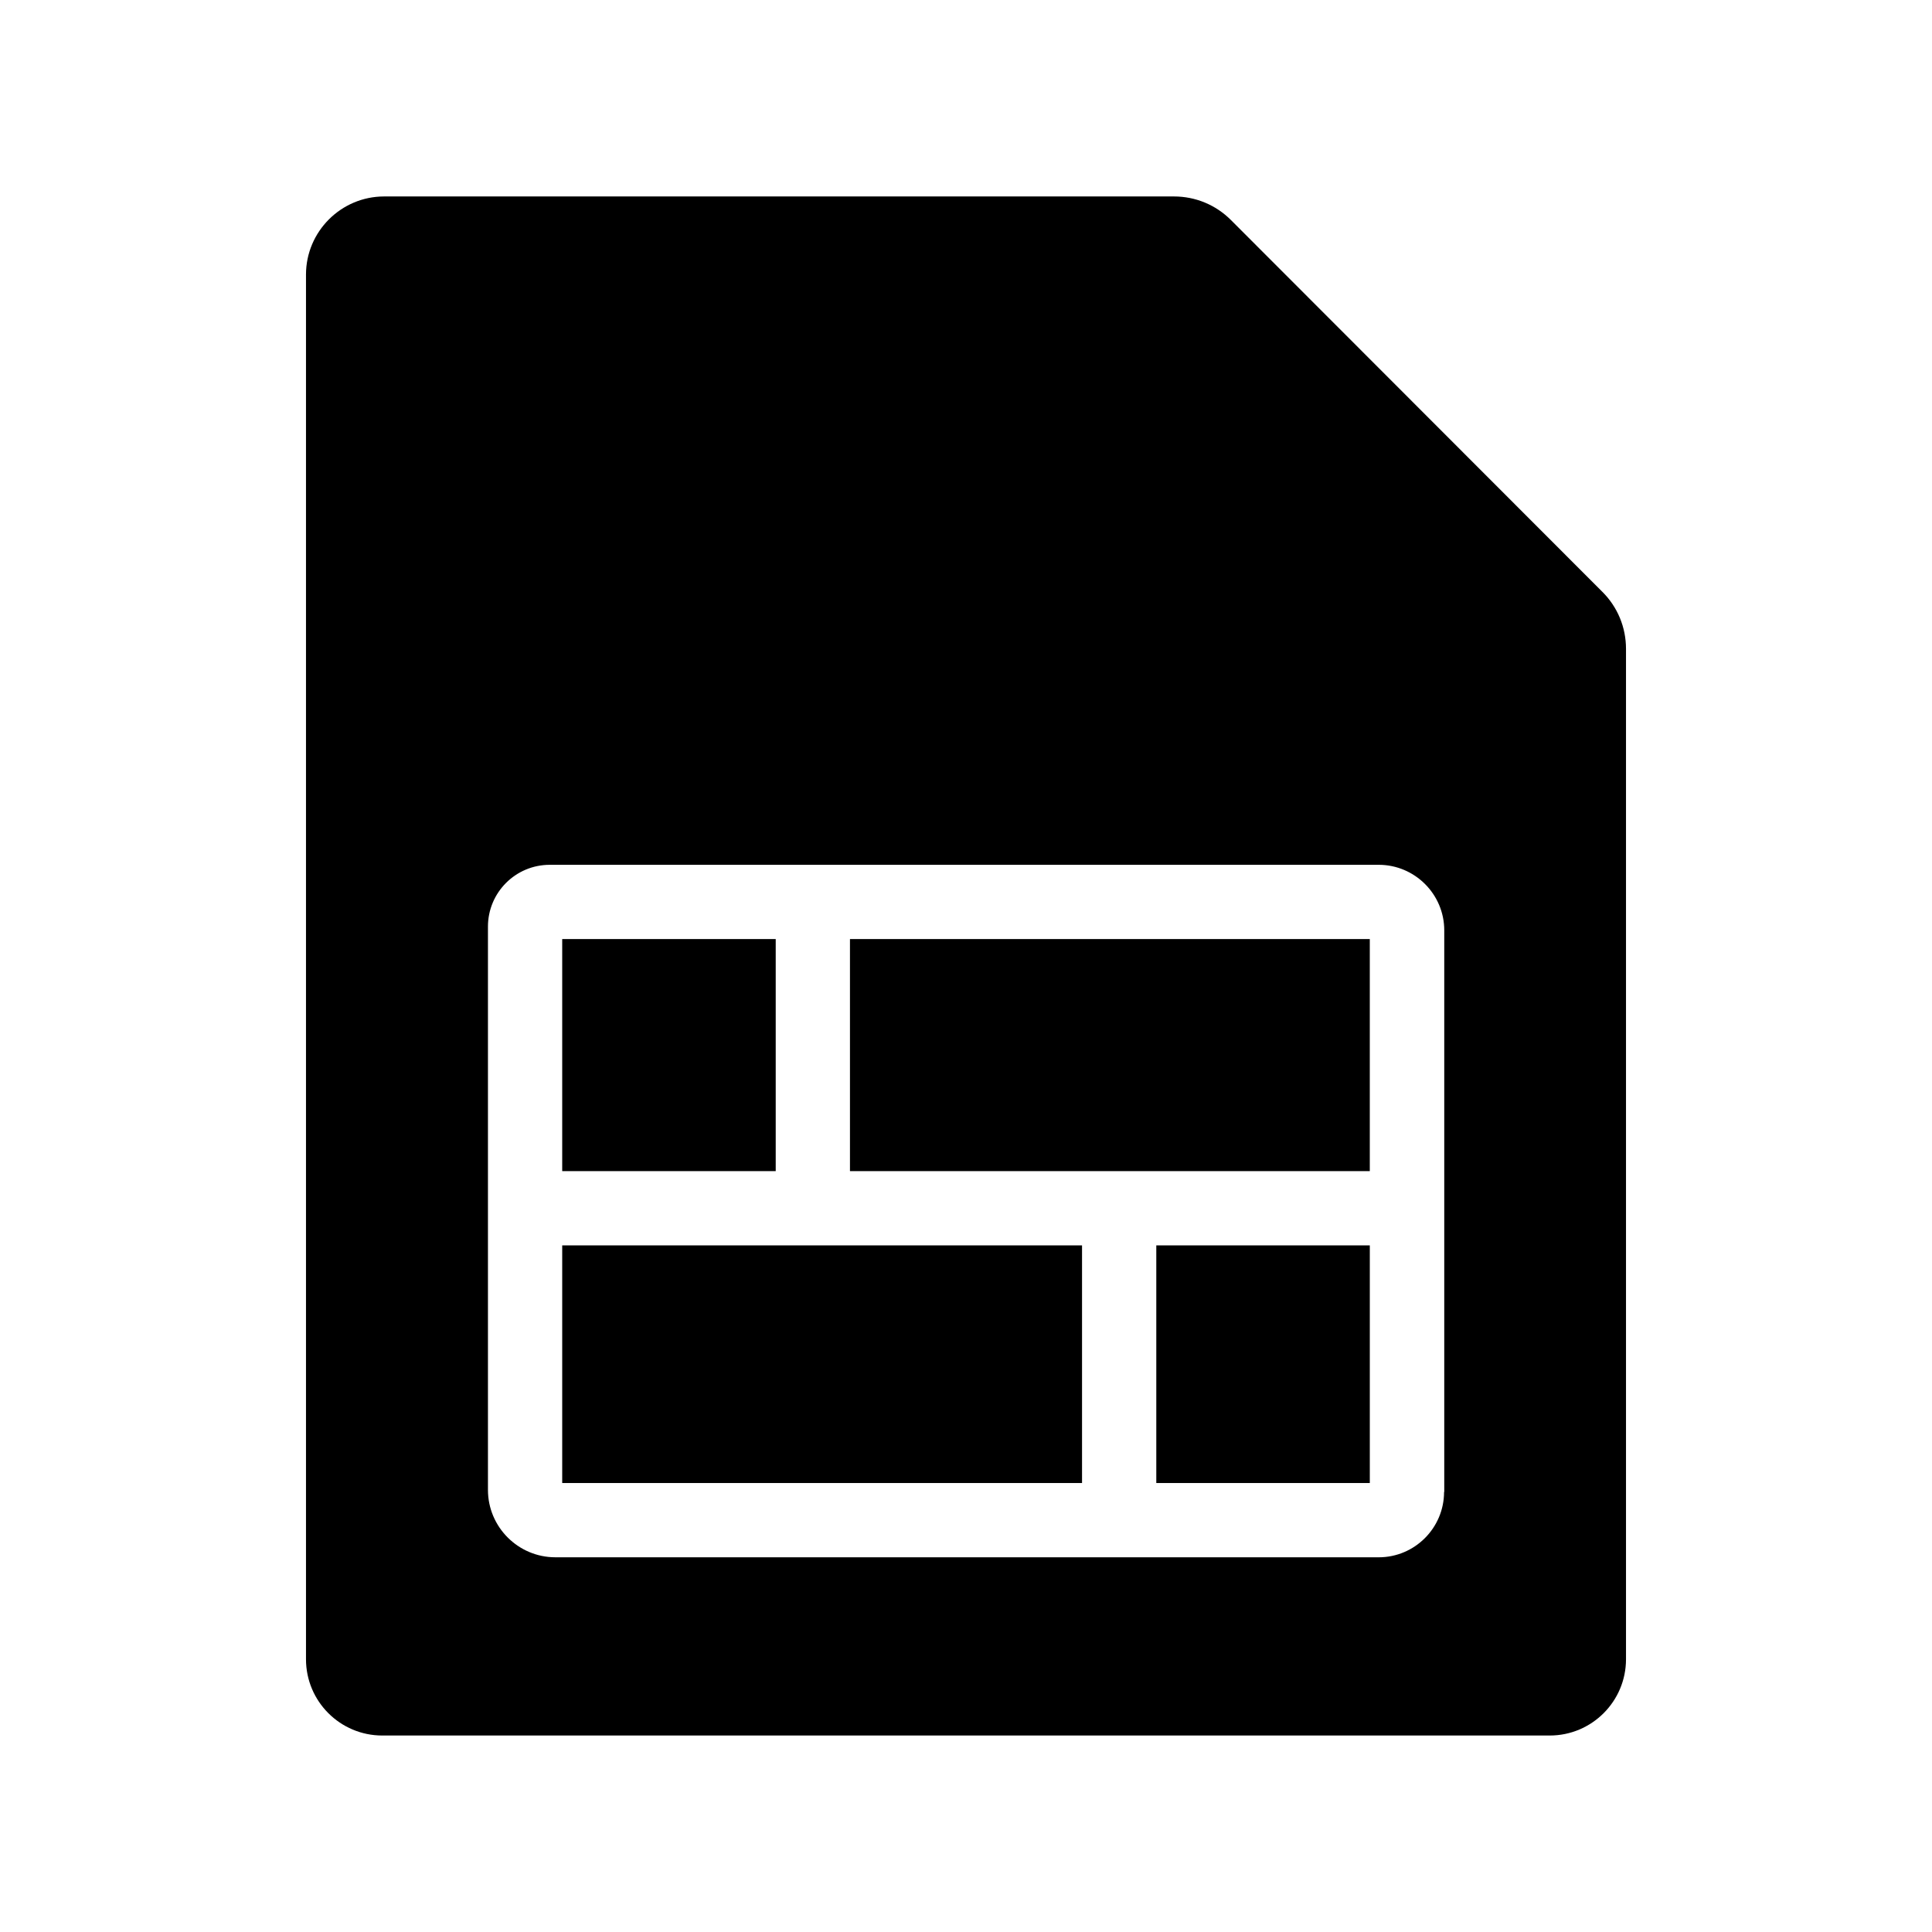 <?xml version="1.0" encoding="UTF-8"?>
<!-- Uploaded to: SVG Repo, www.svgrepo.com, Generator: SVG Repo Mixer Tools -->
<svg fill="#000000" width="800px" height="800px" version="1.1" viewBox="144 144 512 512" xmlns="http://www.w3.org/2000/svg">
 <g>
  <path d="m292.99 392.86h56.582v61.5h-56.582z"/>
  <path d="m450.43 474.04h56.582v62.977h-56.582z"/>
  <path d="m292.99 474.04h137.76v62.977h-137.76z"/>
  <path d="m568.66 300.86-98.449-98.547c-4.035-4.035-9.398-6.25-15.105-6.25h-209.3c-11.414 0-20.715 9.297-20.715 20.715v366.93c0 11.168 9.055 20.223 20.223 20.223h309.37c11.168 0 20.223-9.055 20.223-20.223v-267.75c0-5.707-2.215-11.07-6.25-15.105zm-41.969 238.52c0 9.543-7.773 17.32-17.32 17.32l-218.2-0.004c-9.84 0-17.859-8.02-17.859-17.859v-149.27c0-9.055 7.332-16.383 16.383-16.383h219.68c9.543 0 17.367 7.773 17.367 17.367v148.83z"/>
  <path d="m369.25 392.86h137.76v61.5h-137.76z"/>
 </g>
</svg>